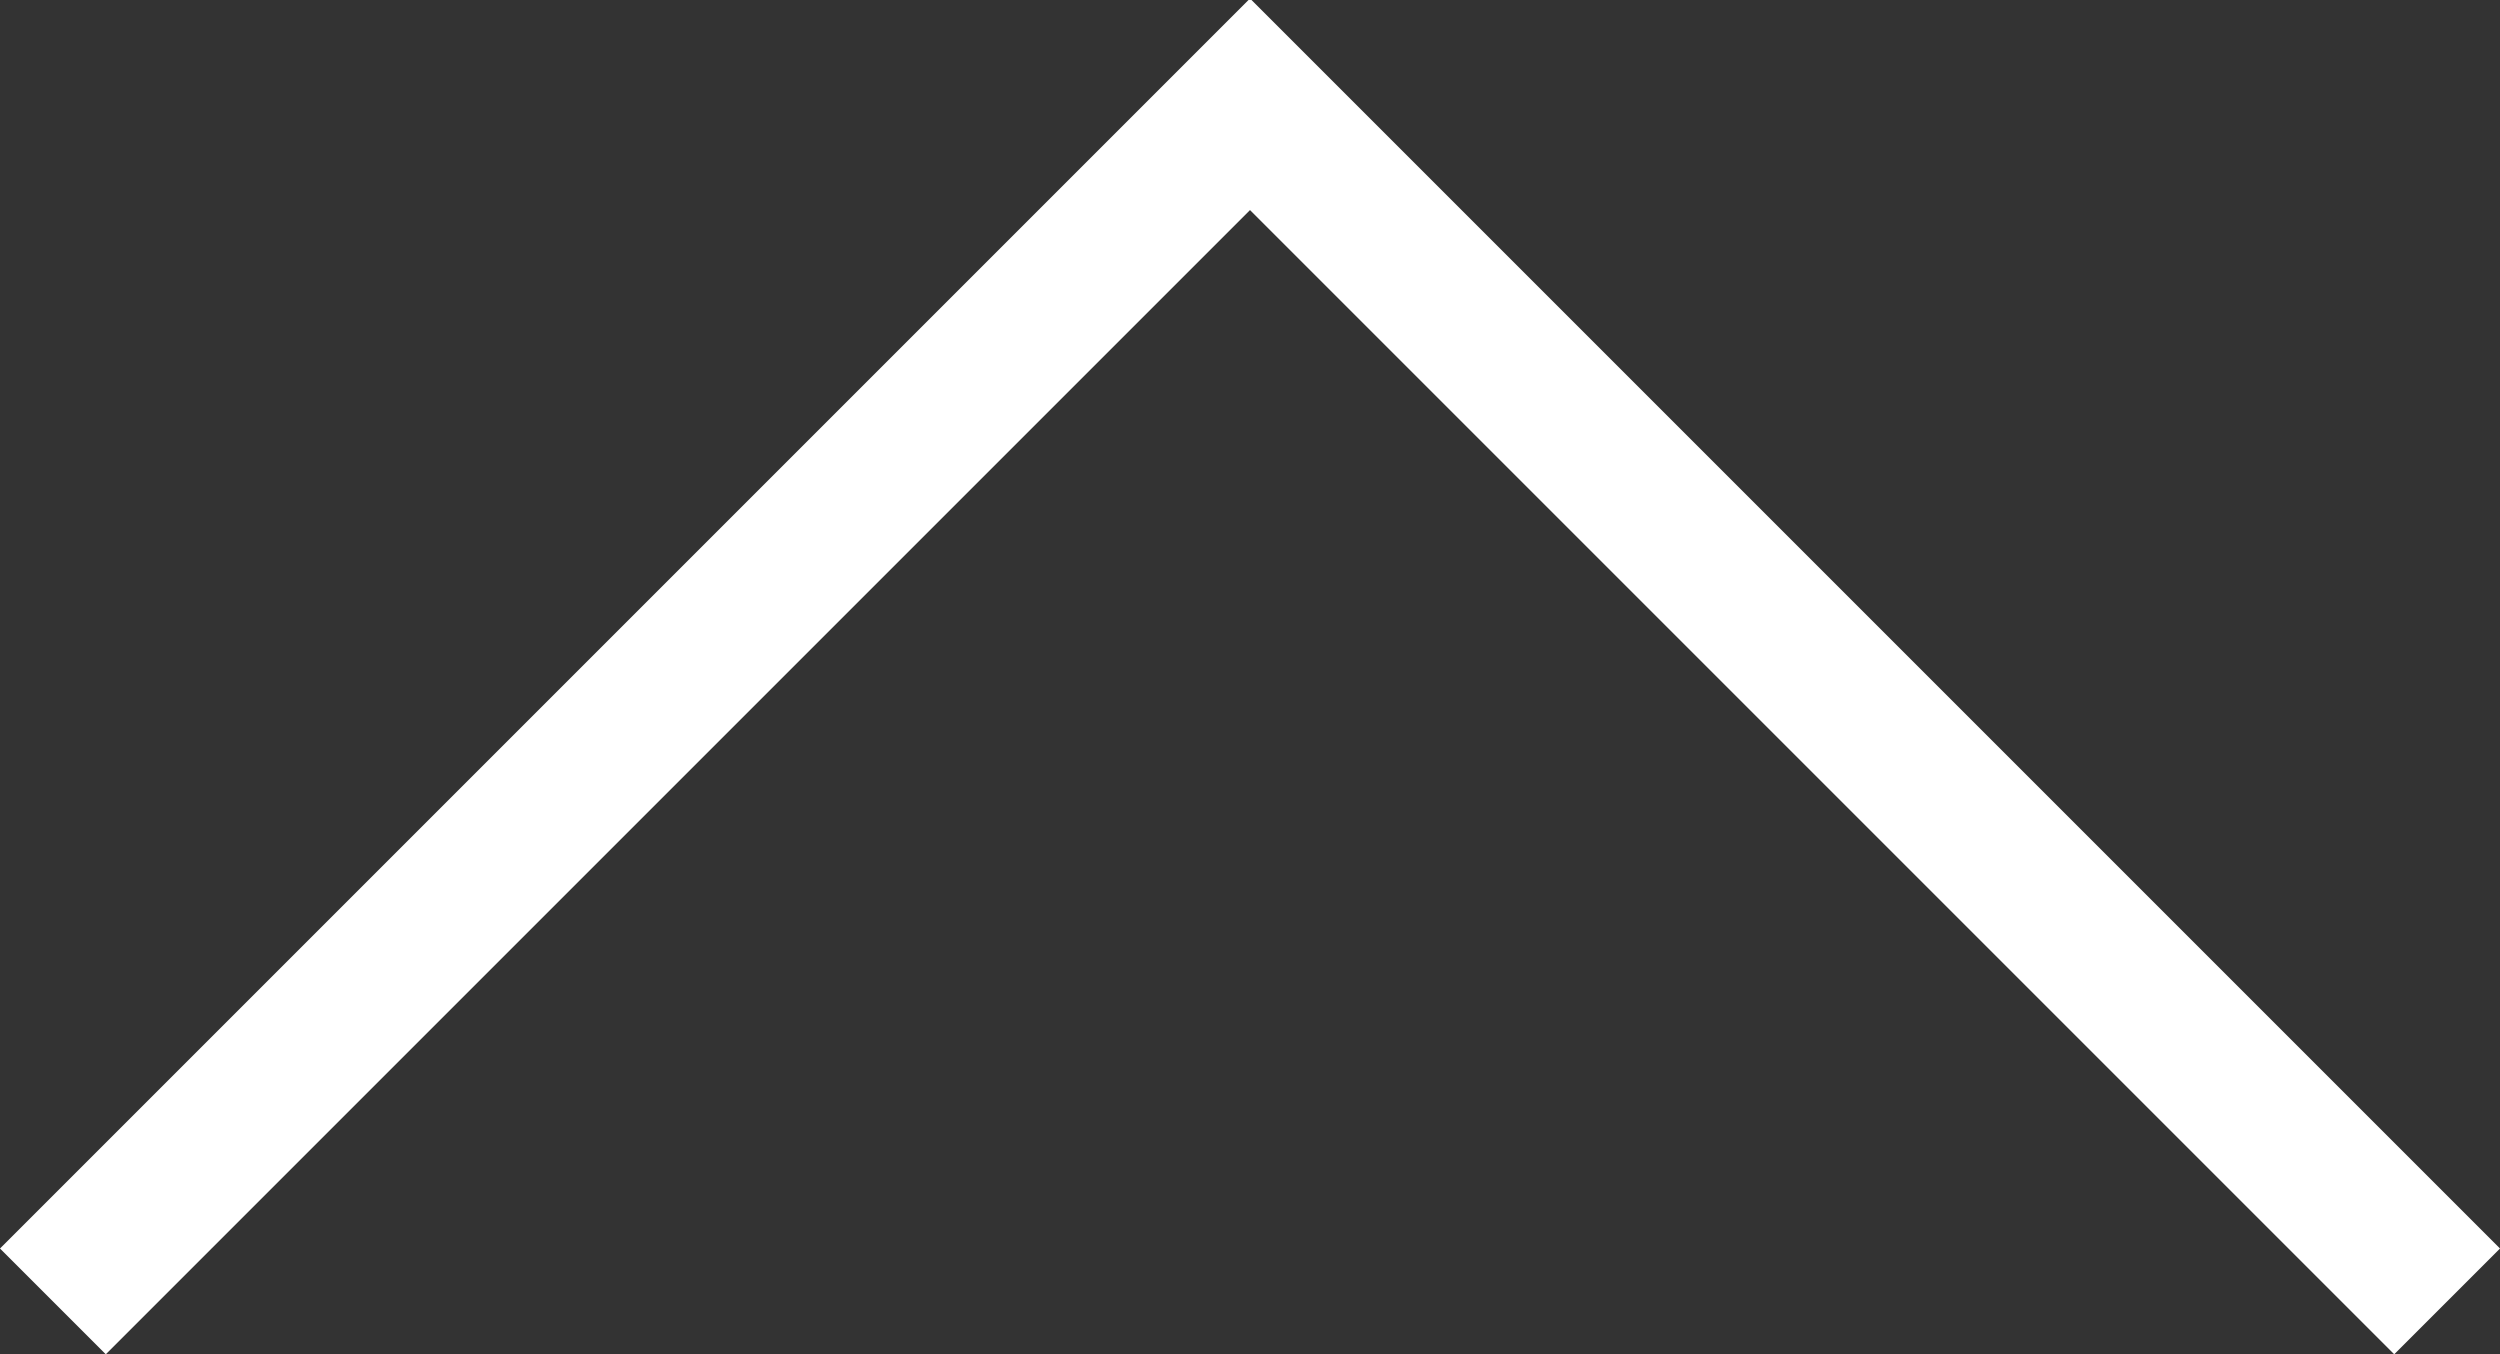 <?xml version="1.0" encoding="UTF-8"?>
<svg id="Layer_2" xmlns="http://www.w3.org/2000/svg" viewBox="0 0 16.78 9.09">
  <rect x="0" y="0" width="16.78" height="9.09" fill="#333333" stroke="none"/>
  <defs>
    <style>
      .cls-1 {
        fill: #fff;
      }
    </style>
  </defs>
  <g id="Layer_1-2" data-name="Layer_1">
    <polygon class="cls-1" points="8.38 0 0 8.38 .71 9.09 8.39 1.41 16.07 9.09 16.78 8.38 8.4 0 8.39 0 8.38 0"/>
  </g>
</svg>